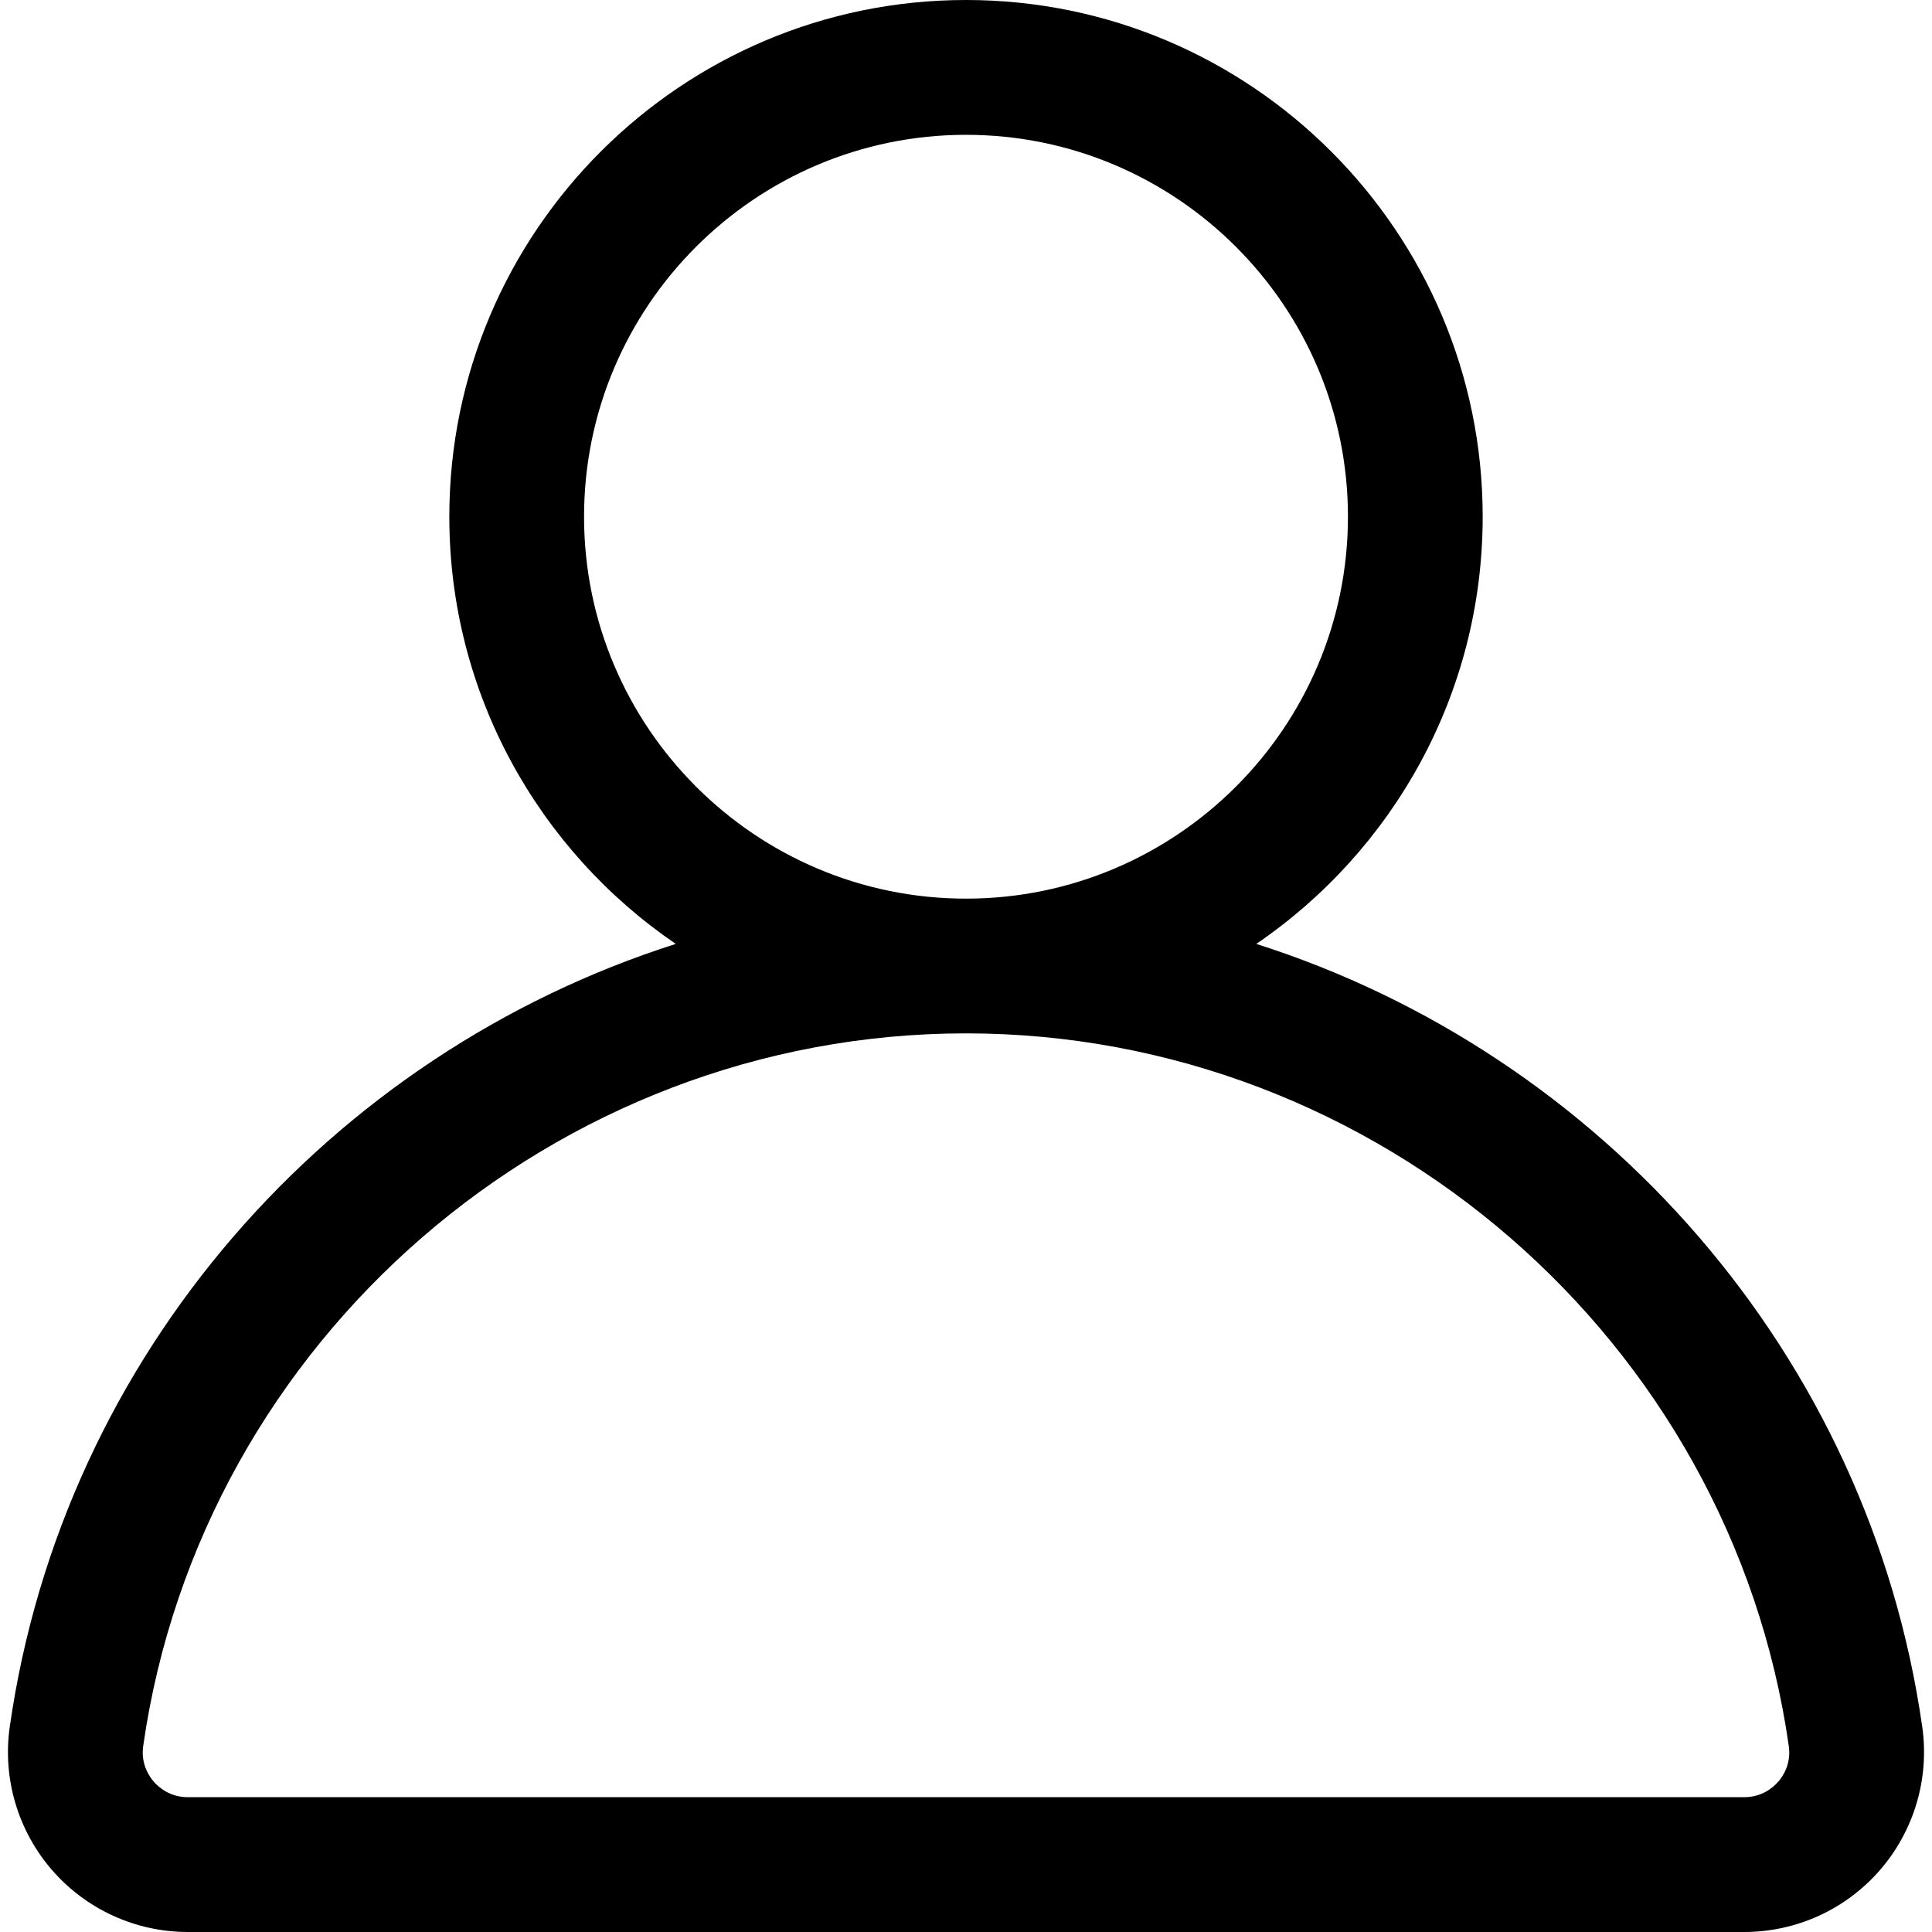 <svg width="23" height="23" viewBox="0 0 23 23" fill="none" xmlns="http://www.w3.org/2000/svg">
<g clip-path="url(#clip0_21_51)">
<path d="M0.116 20.558C0.75 16.12 3.934 12.546 8.045 11.237C6.419 10.129 5.349 8.263 5.349 6.151C5.349 2.759 8.108 0 11.5 0C14.892 0 17.651 2.759 17.651 6.151C17.651 8.263 16.581 10.129 14.956 11.237C19.066 12.546 22.25 16.12 22.884 20.558C22.971 21.171 22.788 21.792 22.382 22.261C21.975 22.731 21.385 23 20.764 23H2.237C1.615 23 1.026 22.731 0.618 22.261C0.212 21.792 0.029 21.171 0.116 20.558ZM16.047 6.151C16.047 3.644 14.007 1.605 11.5 1.605C8.993 1.605 6.953 3.644 6.953 6.151C6.953 8.658 8.993 10.698 11.5 10.698C14.007 10.698 16.047 8.658 16.047 6.151ZM1.83 21.21C1.891 21.279 2.023 21.395 2.236 21.395H20.764C20.977 21.395 21.11 21.279 21.17 21.21C21.23 21.141 21.325 20.994 21.295 20.785C20.604 15.949 16.393 12.302 11.5 12.302C6.607 12.302 2.396 15.949 1.705 20.785C1.675 20.994 1.771 21.141 1.83 21.21Z" fill="black"/>
</g>
<defs>
<clipPath id="clip0_21_51">
<rect width="23" height="23" fill="white" transform="matrix(-1 0 0 1 23 0)"/>
</clipPath>
</defs>
</svg>
